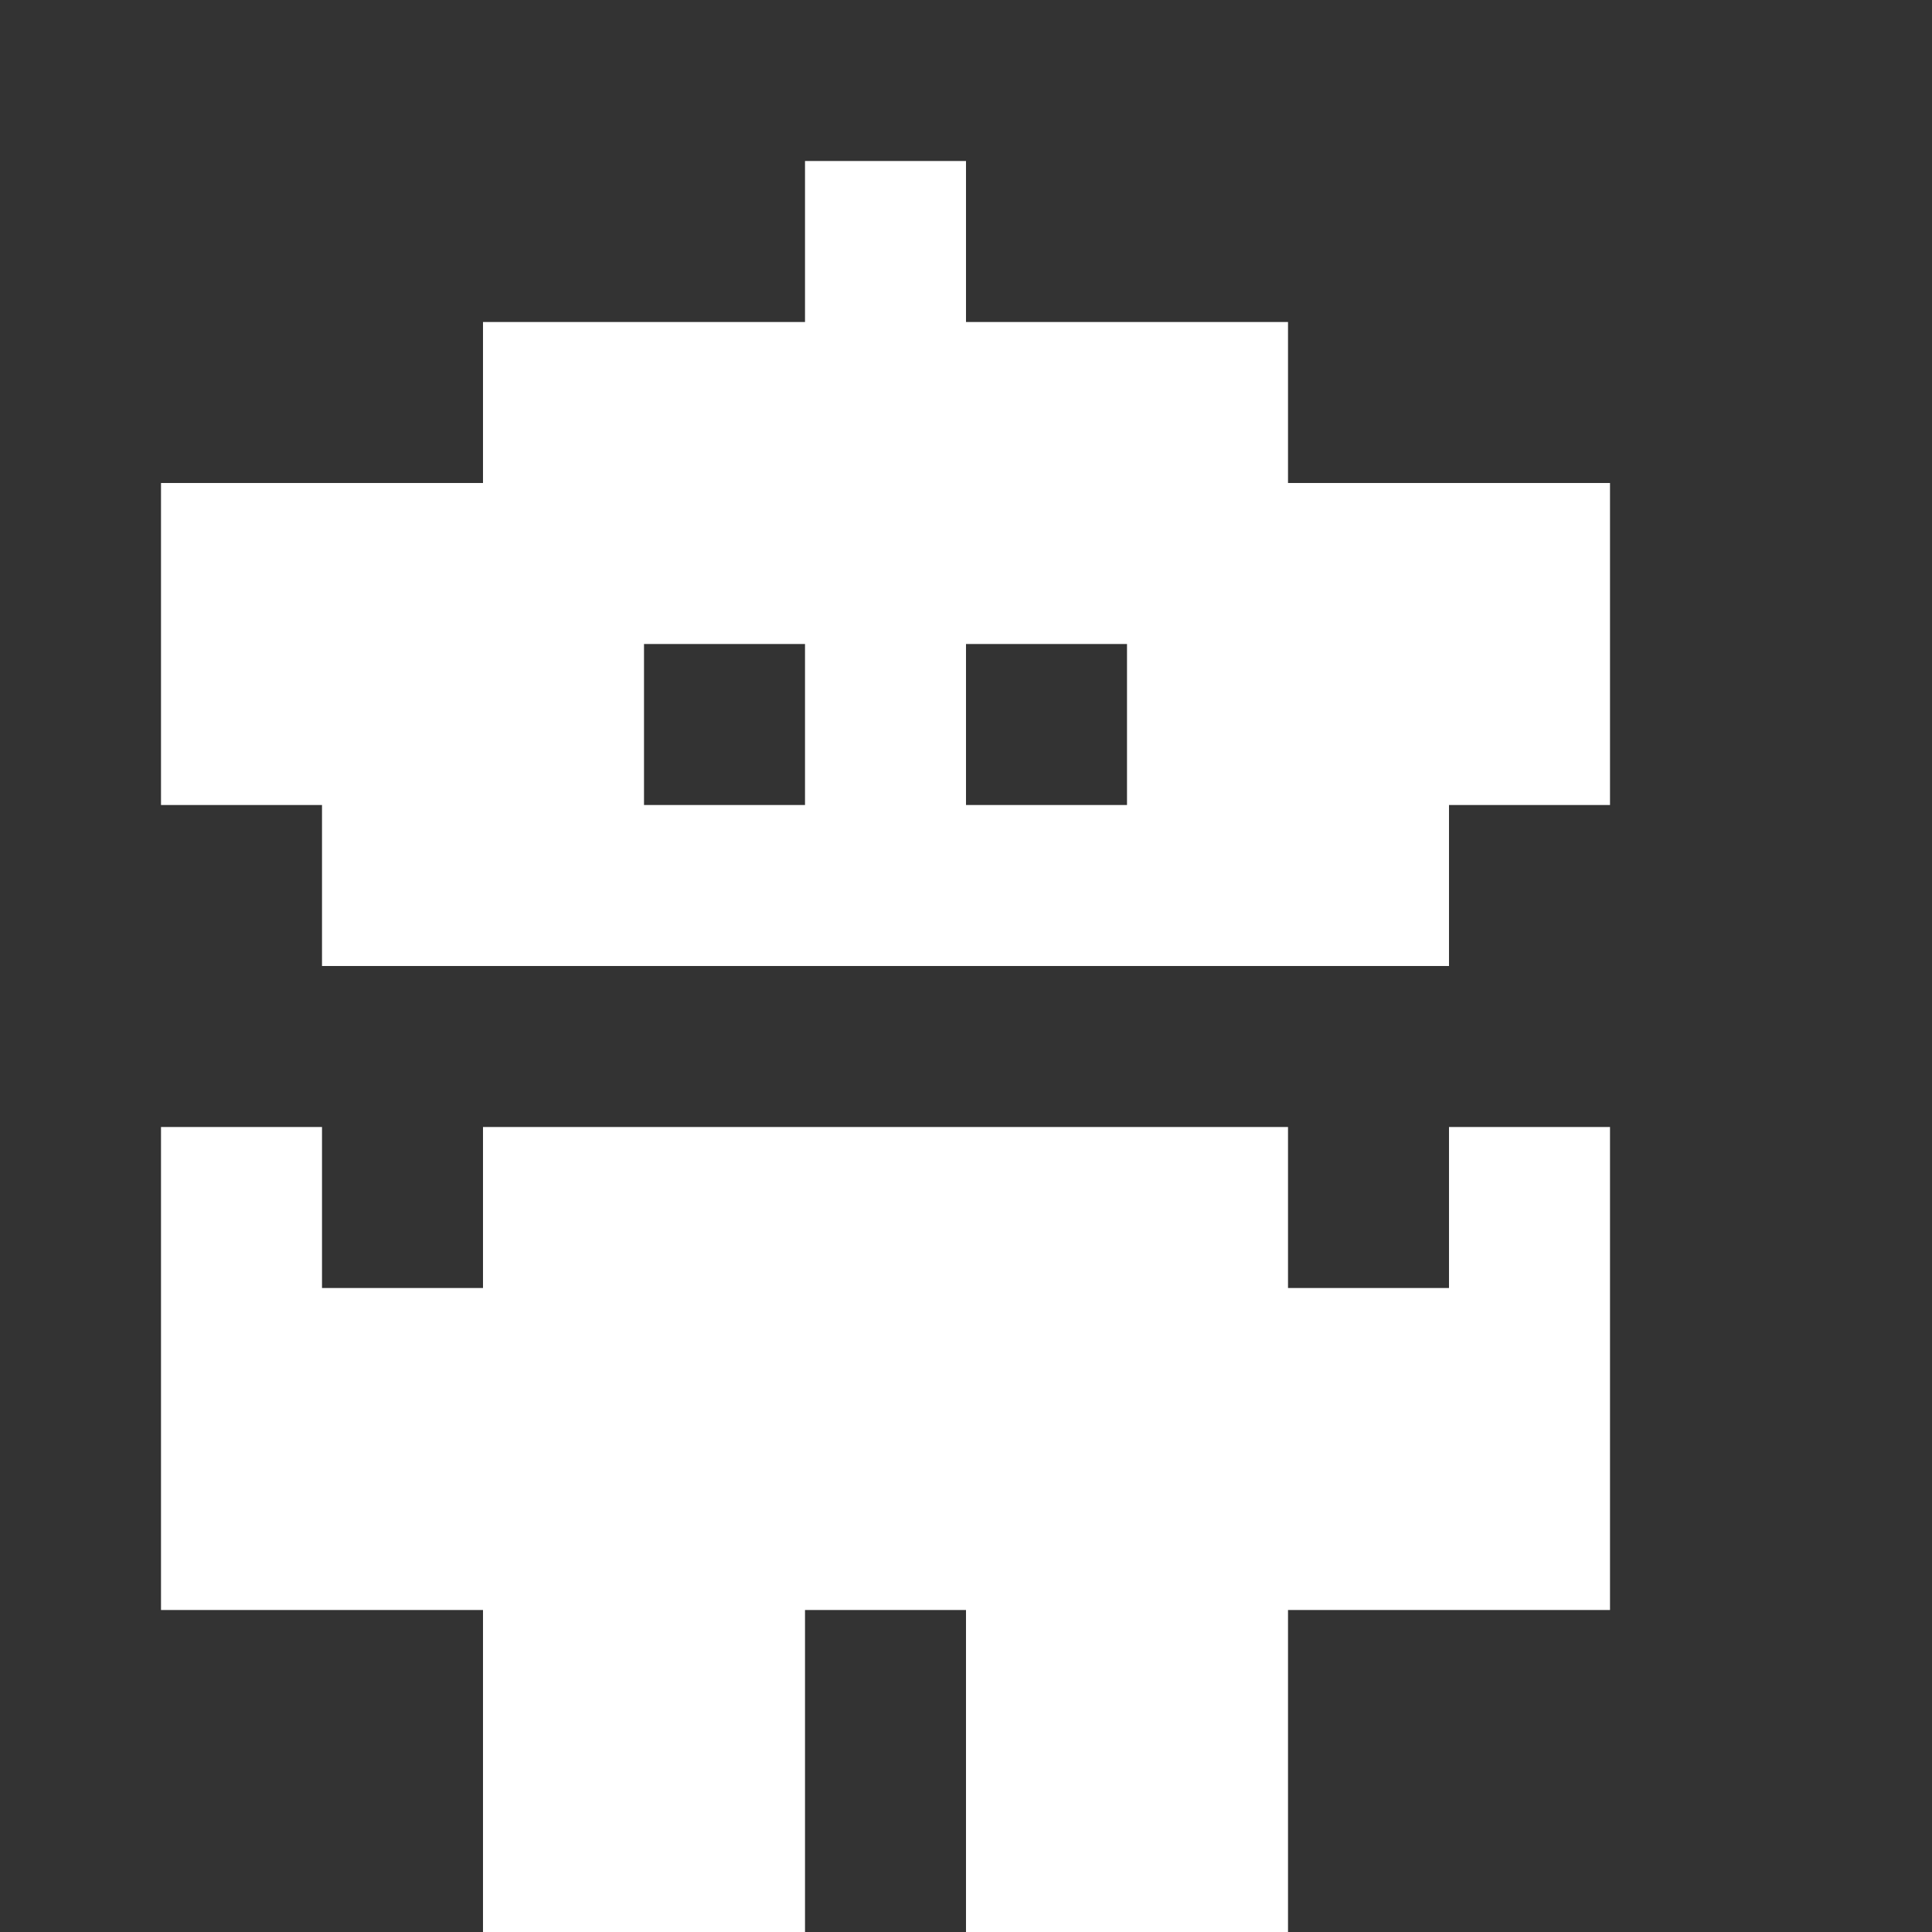 <svg width="506" height="506" viewBox="0 0 506 506" fill="none" xmlns="http://www.w3.org/2000/svg">
<rect x="0" y="0" width="506" height="506" fill="#333333" stroke="none"/>
<path d="M84.335 253.001H379.501V210.835H421.668V126.501H337.335V84.335H253.001V42.168H210.835V84.335H126.501V126.501H42.168V210.835H84.335V253.001ZM126.501 506.001H210.835V421.668H253.001V506.001H337.335V421.668H421.668V295.168H379.501V337.335H337.335V295.168H126.501V337.335H84.335V295.168H42.168V421.668H126.501V506.001ZM168.668 210.835V168.668H210.835V210.835H168.668ZM253.001 210.835V168.668H295.168V210.835H253.001Z" fill="white"/>
</svg>
